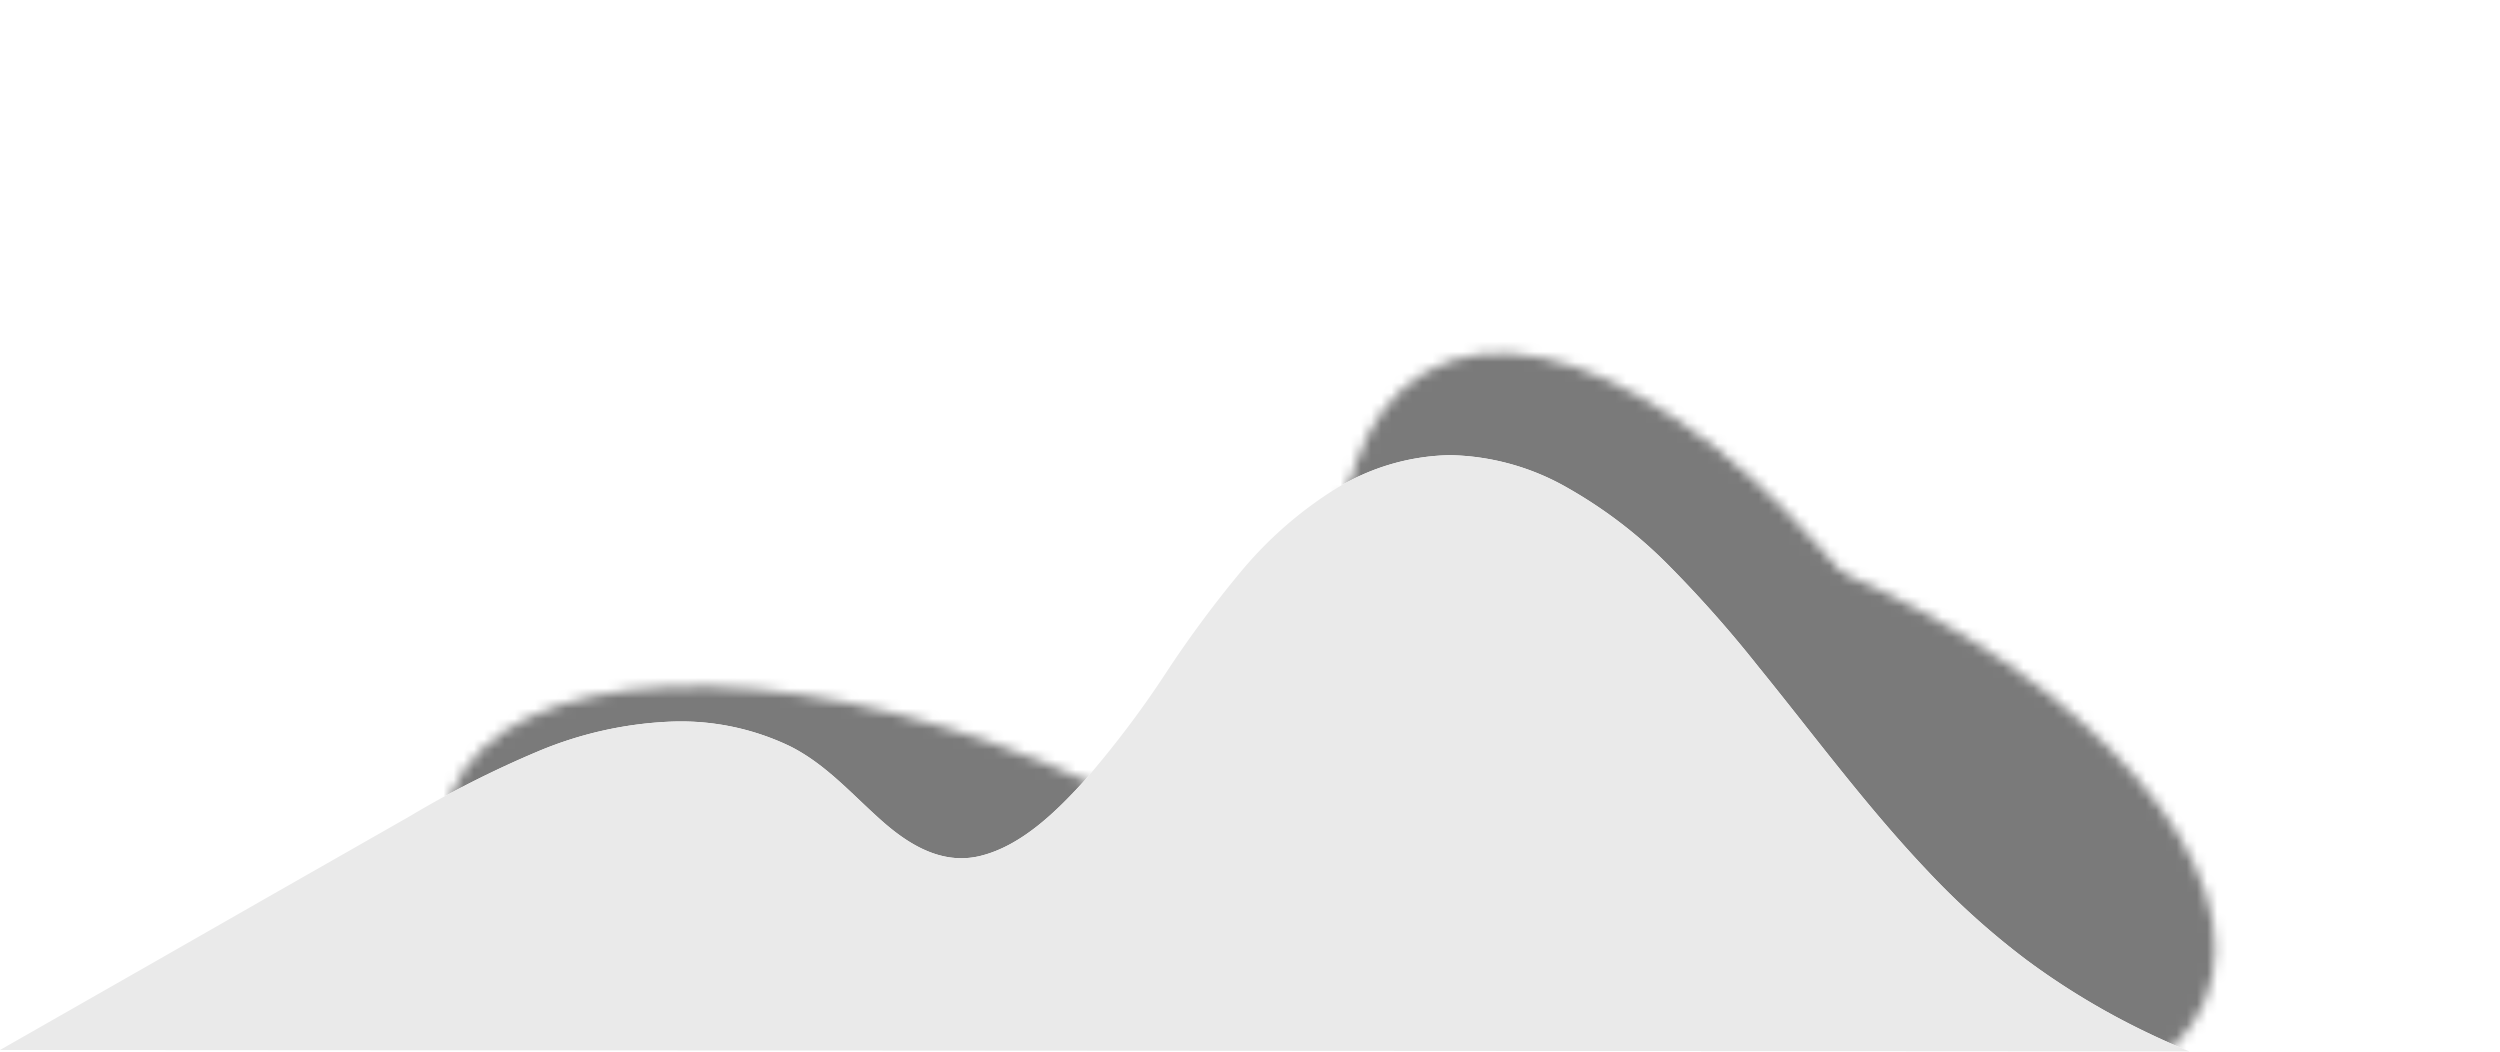 <?xml version="1.0" encoding="UTF-8"?> <svg xmlns="http://www.w3.org/2000/svg" xmlns:xlink="http://www.w3.org/1999/xlink" viewBox="0 0 245.24 103.17"> <defs> <style>.cls-1,.cls-2,.cls-3,.cls-4,.cls-5{mix-blend-mode:screen;}.cls-1{fill:url(#radial-gradient);}.cls-2{fill:url(#radial-gradient-2);}.cls-3{fill:url(#radial-gradient-3);}.cls-4{fill:url(#radial-gradient-4);}.cls-5{fill:url(#radial-gradient-5);}.cls-6{isolation:isolate;}.cls-7{mask:url(#mask);}.cls-8{fill:#7a7a7a;mix-blend-mode:multiply;}.cls-9{fill:#eaeaea;}</style> <radialGradient id="radial-gradient" cx="-810.5" cy="-504.98" r="16.38" gradientTransform="matrix(0.64, -1.2, 0.58, 1.33, 897.26, -206.03)" gradientUnits="userSpaceOnUse"> <stop offset="0" stop-color="#fff"></stop> <stop offset="0.18" stop-color="#cacaca"></stop> <stop offset="0.48" stop-color="#747474"></stop> <stop offset="0.73" stop-color="#363636"></stop> <stop offset="0.91" stop-color="#0f0f0f"></stop> <stop offset="1"></stop> </radialGradient> <radialGradient id="radial-gradient-2" cx="-404.09" cy="37.48" r="32.51" gradientTransform="matrix(-0.31, -1.51, 0.71, -0.65, -56.78, -486.17)" gradientUnits="userSpaceOnUse"> <stop offset="0.23" stop-color="#fff"></stop> <stop offset="0.3" stop-color="#d5d5d5"></stop> <stop offset="0.41" stop-color="#9d9d9d"></stop> <stop offset="0.51" stop-color="#6d6d6d"></stop> <stop offset="0.62" stop-color="#464646"></stop> <stop offset="0.72" stop-color="#272727"></stop> <stop offset="0.82" stop-color="#121212"></stop> <stop offset="0.91" stop-color="#040404"></stop> <stop offset="1"></stop> </radialGradient> <radialGradient id="radial-gradient-3" cx="-407.16" cy="141.09" r="32.51" gradientTransform="matrix(-0.54, -1.34, 0.64, -1.13, -140.29, -301.41)" xlink:href="#radial-gradient-2"></radialGradient> <radialGradient id="radial-gradient-4" cx="-1169.58" cy="-661.93" r="32.51" gradientTransform="matrix(-0.52, -0.89, 0.65, -0.71, -17.66, -1438.26)" xlink:href="#radial-gradient-2"></radialGradient> <radialGradient id="radial-gradient-5" cx="-611.75" cy="-1315.67" r="32.51" gradientTransform="matrix(0.31, -1.43, 0.71, 0.63, 1290.72, 37.63)" xlink:href="#radial-gradient-2"></radialGradient> <mask id="mask" x="0" y="0" width="245.24" height="137.01" maskUnits="userSpaceOnUse"> <ellipse class="cls-1" cx="88.29" cy="92.64" rx="14.09" ry="29.37" transform="translate(-34.06 130.15) rotate(-63.42)"></ellipse> <ellipse class="cls-2" cx="93.57" cy="98.27" rx="25.07" ry="53.37" transform="translate(-33.14 146.83) rotate(-67.37)"></ellipse> <ellipse class="cls-3" cx="168.34" cy="85.83" rx="27.12" ry="56.97" transform="translate(-20.36 95.67) rotate(-30)"></ellipse> <ellipse class="cls-4" cx="157.65" cy="72.75" rx="26.93" ry="37.01" transform="translate(-15.7 82.55) rotate(-28.01)"></ellipse> <ellipse class="cls-5" cx="169.5" cy="78.69" rx="25.12" ry="50.7" transform="translate(31.65 204.86) rotate(-67.37)"></ellipse> </mask> </defs> <g class="cls-6"> <g id="Layer_2" data-name="Layer 2"> <g id="Layer_1-2" data-name="Layer 1"> <g class="cls-7"> <path class="cls-8" d="M0,103l13.4-7.64L26.81,87.7l13.32-7.59a101.21,101.21,0,0,1,12.64-6.4A37.56,37.56,0,0,1,65.59,70.8a24.76,24.76,0,0,1,11.92,2.41c3.48,1.75,6,4.64,8.87,7.2,2.71,2.43,6,4.47,9.76,3.56,4.12-1,7.61-4.49,10.36-7.53a97.63,97.63,0,0,0,7.79-10.3A109.33,109.33,0,0,1,121.79,56a38.84,38.84,0,0,1,9.15-8,22.19,22.19,0,0,1,11.27-3.35,24.07,24.07,0,0,1,11.6,3.23,45.49,45.49,0,0,1,10,7.7,119.45,119.45,0,0,1,8.64,9.77c2.77,3.41,5.46,6.89,8.22,10.32s5.55,6.76,8.57,9.93a76.06,76.06,0,0,0,9.65,8.64,72.39,72.39,0,0,0,10.47,6.43c1.77.89,3.58,1.71,5.41,2.47l30.49,0V.21L0,0Z"></path> </g> <path class="cls-9" d="M0,103l13.4-7.64L26.81,87.7l13.32-7.59a101.21,101.21,0,0,1,12.64-6.4A37.56,37.56,0,0,1,65.59,70.8a24.76,24.76,0,0,1,11.92,2.41c3.48,1.75,6,4.64,8.87,7.2,2.71,2.43,6,4.47,9.76,3.56,4.12-1,7.61-4.49,10.36-7.53a97.63,97.63,0,0,0,7.79-10.3A109.33,109.33,0,0,1,121.79,56a38.84,38.84,0,0,1,9.15-8,22.19,22.19,0,0,1,11.27-3.35,24.07,24.07,0,0,1,11.6,3.23,45.49,45.49,0,0,1,10,7.7,119.45,119.45,0,0,1,8.64,9.77c2.77,3.41,5.46,6.89,8.22,10.32s5.55,6.76,8.57,9.93a76.06,76.06,0,0,0,9.65,8.64,72.39,72.39,0,0,0,10.47,6.43c1.77.89,3.58,1.71,5.41,2.47Z"></path> </g> </g> </g> </svg> 